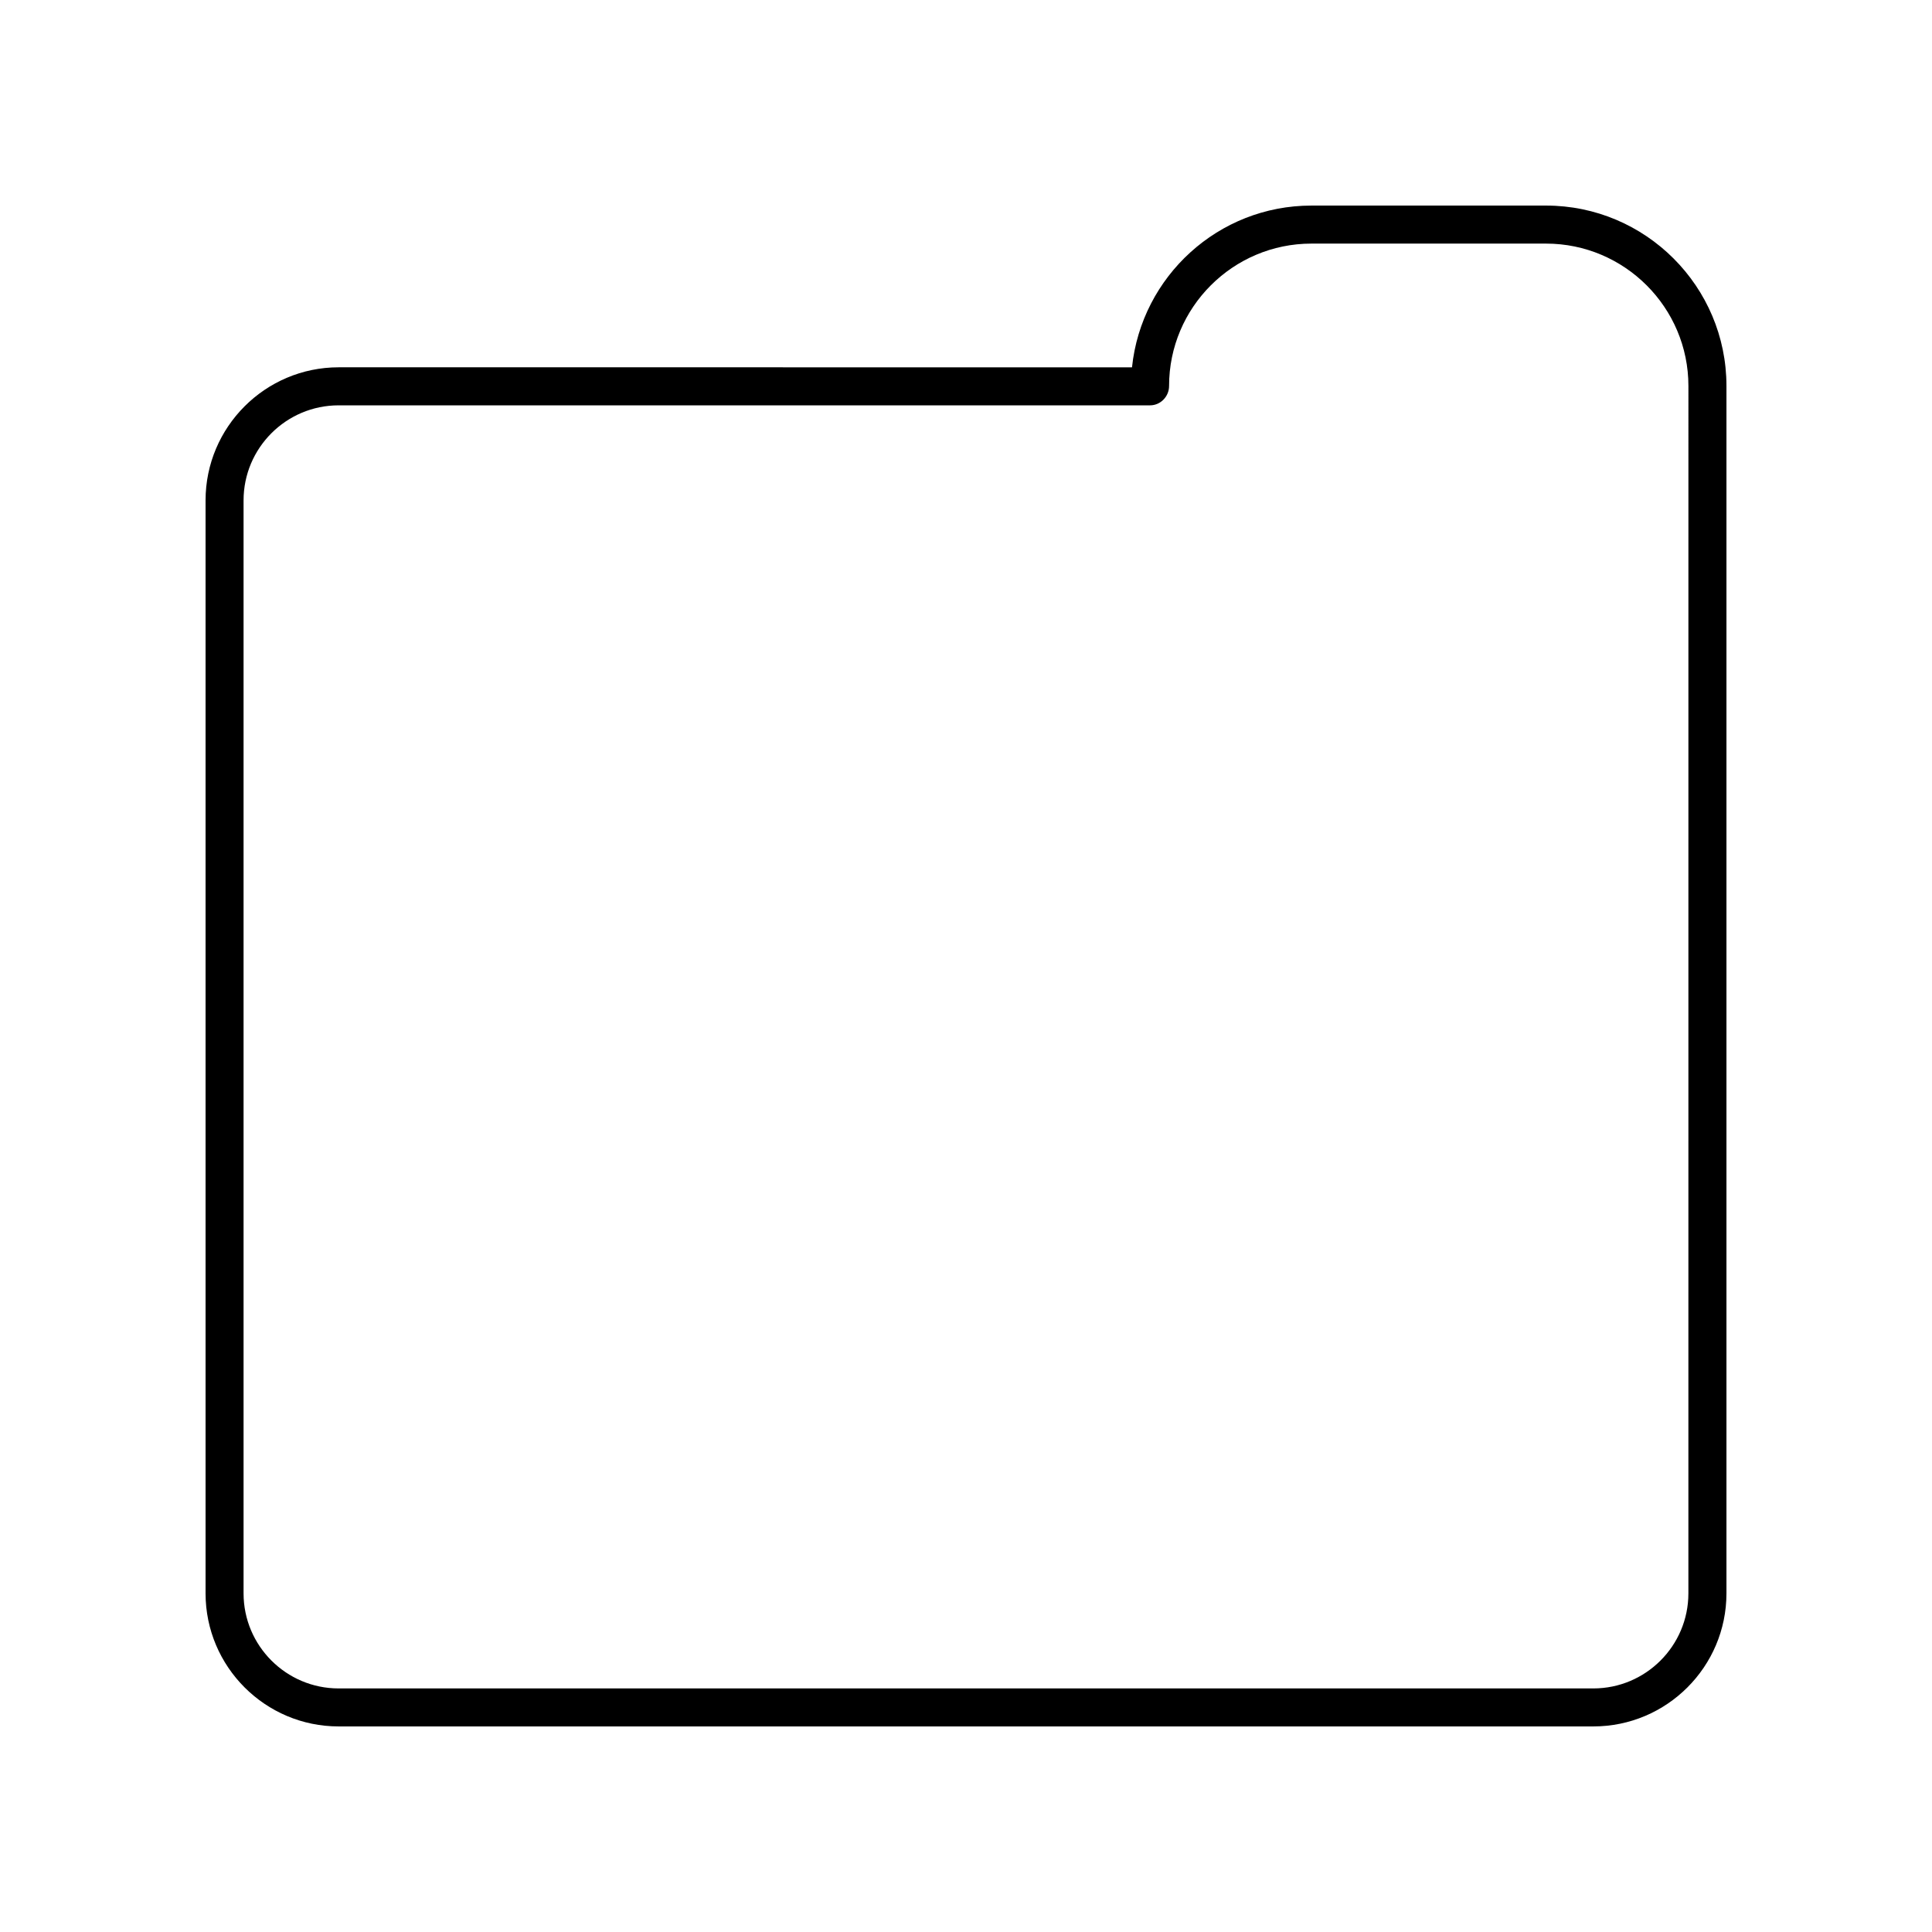 <?xml version="1.0" encoding="UTF-8"?>
<!-- Uploaded to: SVG Repo, www.svgrepo.com, Generator: SVG Repo Mixer Tools -->
<svg fill="#000000" width="800px" height="800px" version="1.1" viewBox="144 144 512 512" xmlns="http://www.w3.org/2000/svg">
 <path d="m553.71 198.48h-62.176c-24.664 0-45.023 18.773-47.543 42.863l-210.25-0.004c-19.445 0-35.266 15.824-35.266 35.266v289.65c0 19.445 15.824 35.266 35.266 35.266h332.52c19.445 0 35.266-15.824 35.266-35.266v-319.97c0-26.359-21.449-47.805-47.809-47.805zm37.73 367.78c0 13.891-11.301 25.191-25.191 25.191h-332.51c-13.891 0-25.191-11.301-25.191-25.191v-289.65c0-13.891 11.301-25.191 25.191-25.191h215.04c2.785 0 5.039-2.348 5.039-5.133-0.004-20.805 16.922-37.73 37.723-37.73h62.176c20.805 0 37.73 16.926 37.73 37.73z"/>
</svg>